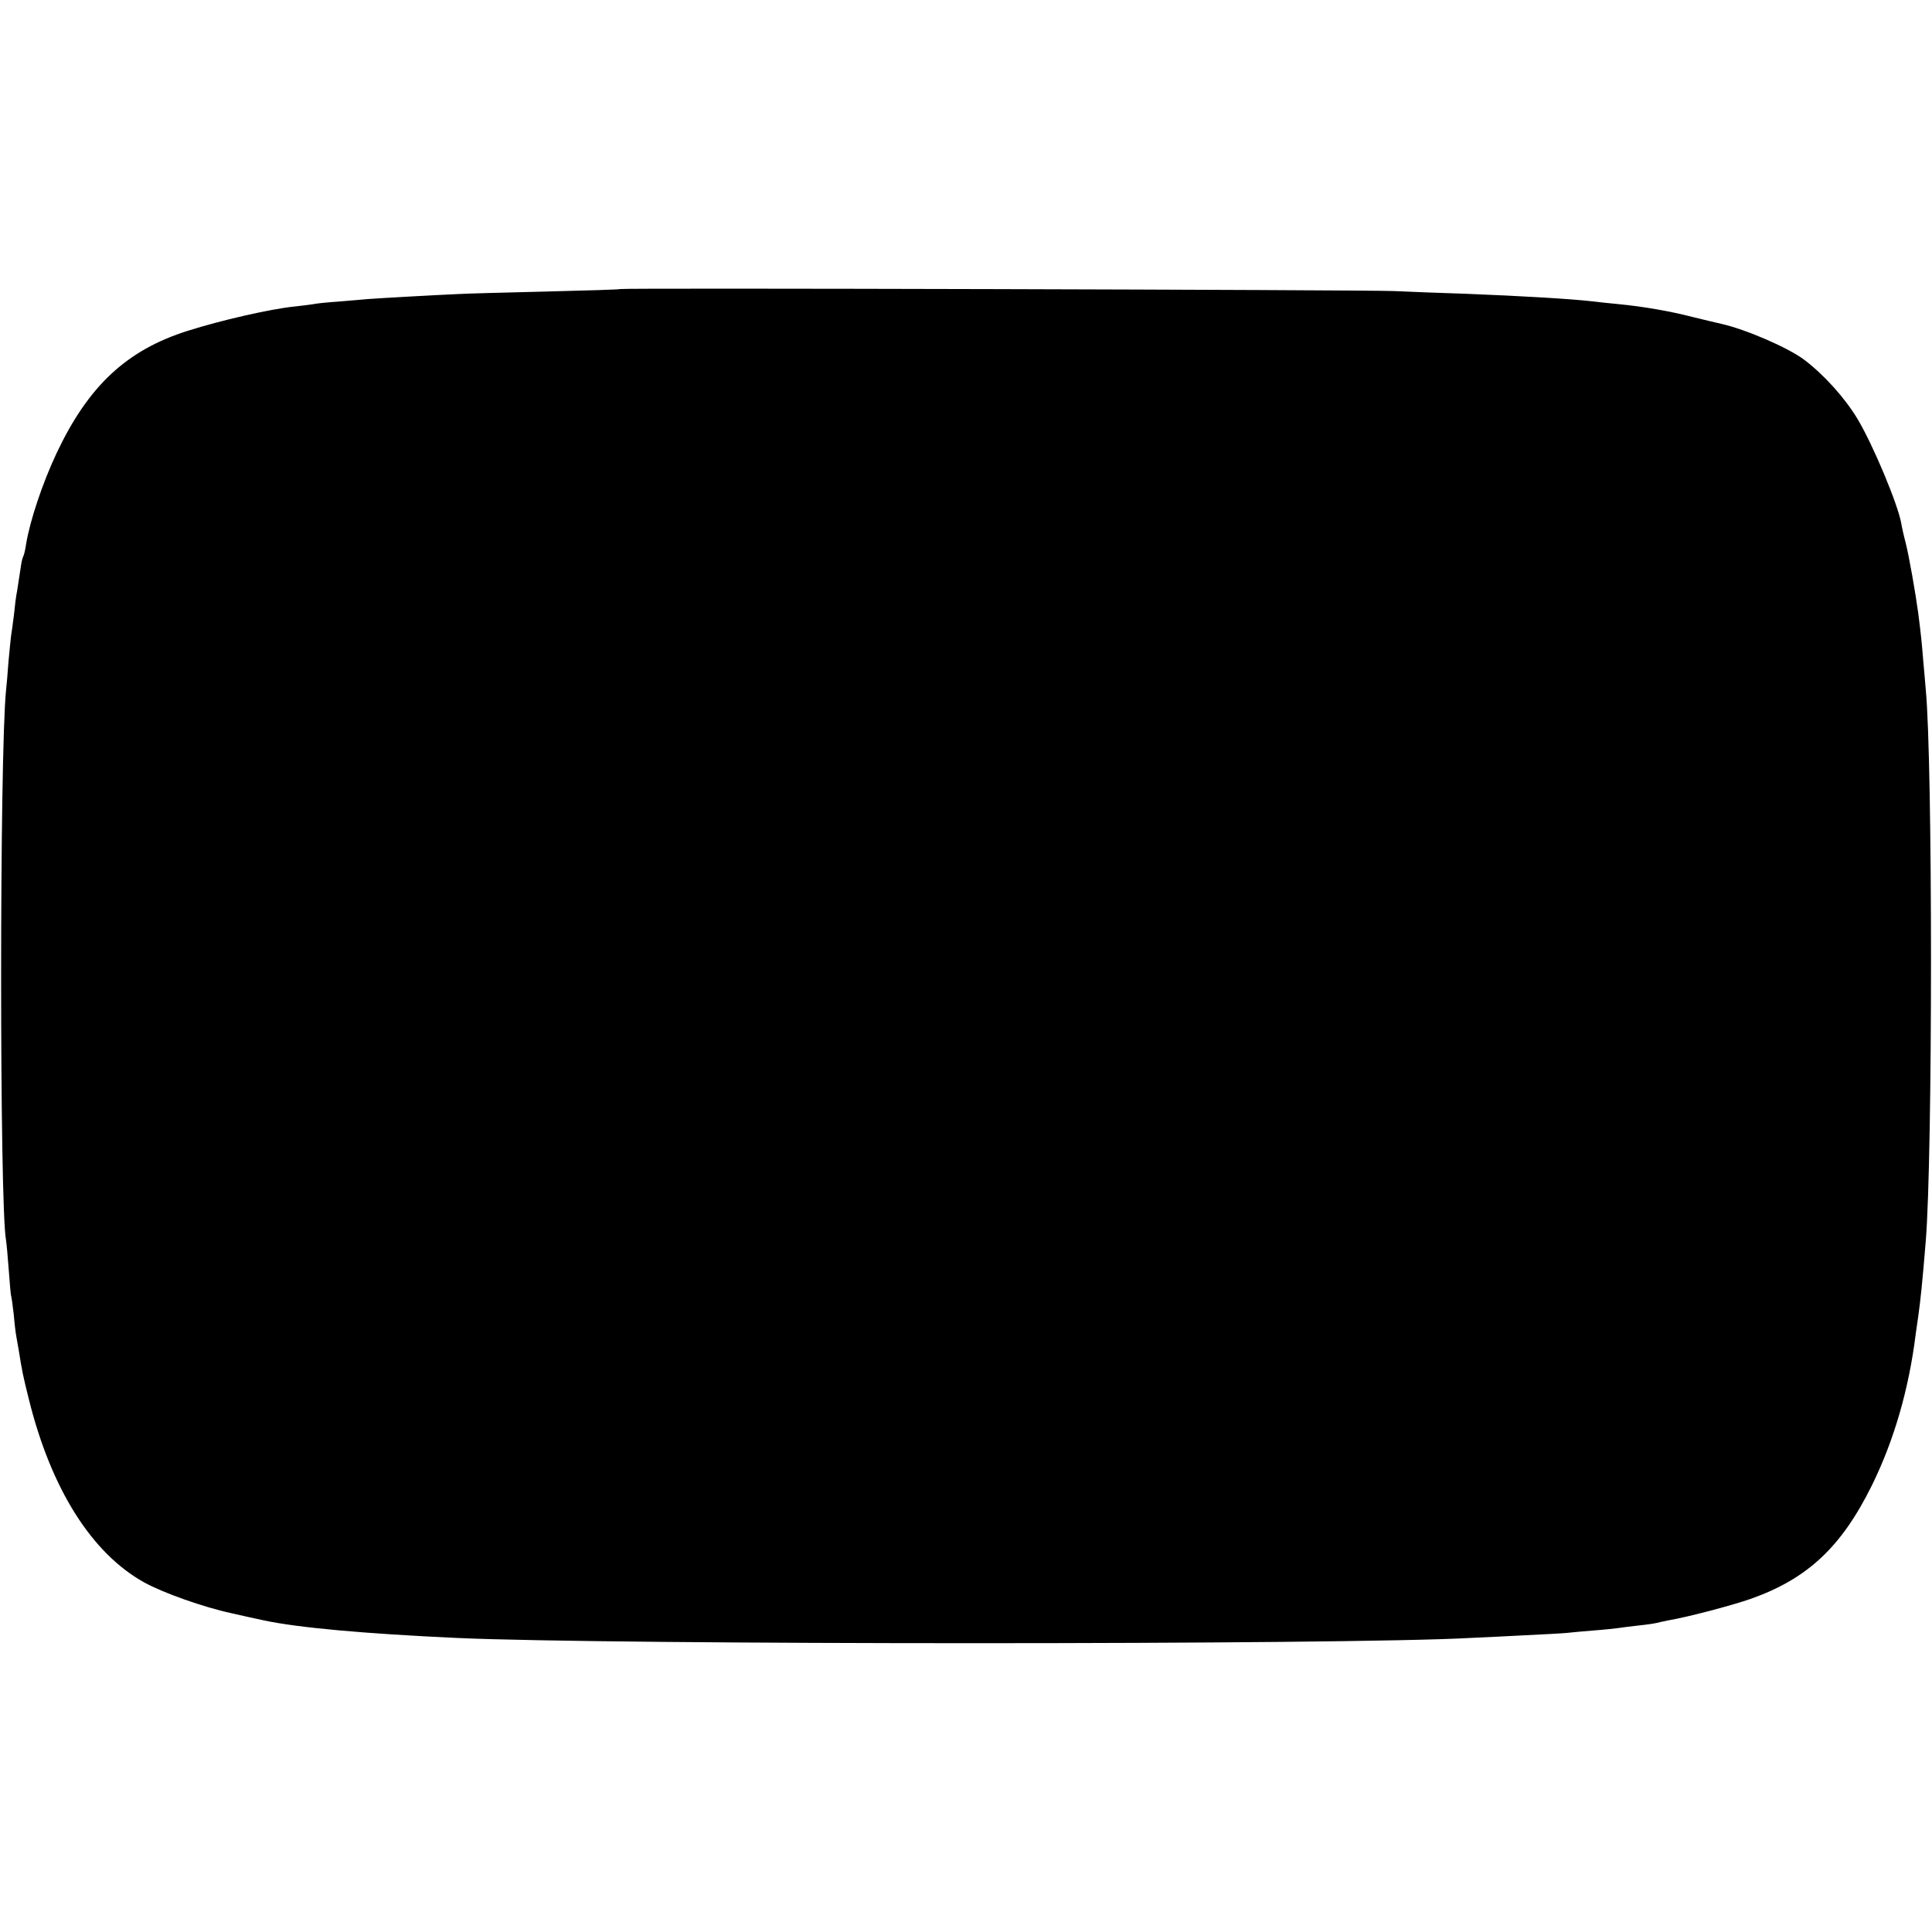 <?xml version="1.0" standalone="no"?>
<!DOCTYPE svg PUBLIC "-//W3C//DTD SVG 20010904//EN"
 "http://www.w3.org/TR/2001/REC-SVG-20010904/DTD/svg10.dtd">
<svg version="1.0" xmlns="http://www.w3.org/2000/svg"
 width="772pt" height="772pt" viewBox="0 0 772 772"
 preserveAspectRatio="xMidYMid meet">
<g transform="translate(0,772) scale(0.1,-0.1)"
fill="#000000" stroke="none">
<path d="M2478 6565 c-1 -2 -136 -6 -298 -10 -162 -4 -320 -8 -350 -10 -92 -4
-323 -17 -360 -20 -19 -2 -72 -6 -117 -10 -46 -3 -93 -8 -105 -11 -13 -2 -45
-6 -73 -9 -96 -10 -293 -55 -425 -97 -244 -77 -397 -220 -524 -489 -56 -119
-107 -271 -122 -365 -3 -21 -8 -42 -11 -47 -2 -4 -6 -17 -8 -30 -2 -12 -7 -44
-11 -72 -4 -27 -8 -52 -9 -55 -1 -3 -5 -36 -9 -75 -5 -38 -10 -78 -12 -88 -1
-9 -6 -54 -10 -100 -3 -45 -8 -98 -10 -117 -26 -261 -26 -2059 0 -2195 2 -11
7 -65 11 -120 4 -55 8 -102 10 -105 1 -3 6 -36 10 -73 3 -37 8 -76 10 -86 2
-10 6 -36 10 -57 13 -82 17 -102 41 -198 89 -357 251 -613 460 -729 76 -42
237 -99 348 -123 39 -9 98 -22 131 -29 136 -29 400 -53 770 -70 609 -28 3558
-28 4050 0 33 1 125 6 205 10 80 4 161 8 180 10 19 2 69 7 110 10 41 3 86 8
100 10 14 2 50 7 80 10 30 3 62 8 70 10 8 2 29 7 45 10 78 13 256 60 330 86
227 80 363 207 485 454 89 181 148 386 175 605 3 19 7 51 10 70 9 63 17 140
30 300 28 338 28 1921 0 2205 -2 22 -6 74 -10 115 -6 73 -8 96 -20 190 -11 81
-36 224 -50 280 -8 30 -16 66 -18 80 -14 76 -111 309 -174 415 -51 85 -133
176 -213 237 -65 49 -234 122 -332 144 -43 10 -56 13 -113 27 -89 23 -196 42
-300 52 -33 3 -79 8 -103 11 -90 10 -275 21 -502 30 -96 3 -227 8 -290 11
-132 5 -3087 13 -3092 8z"/>
</g>
</svg>
